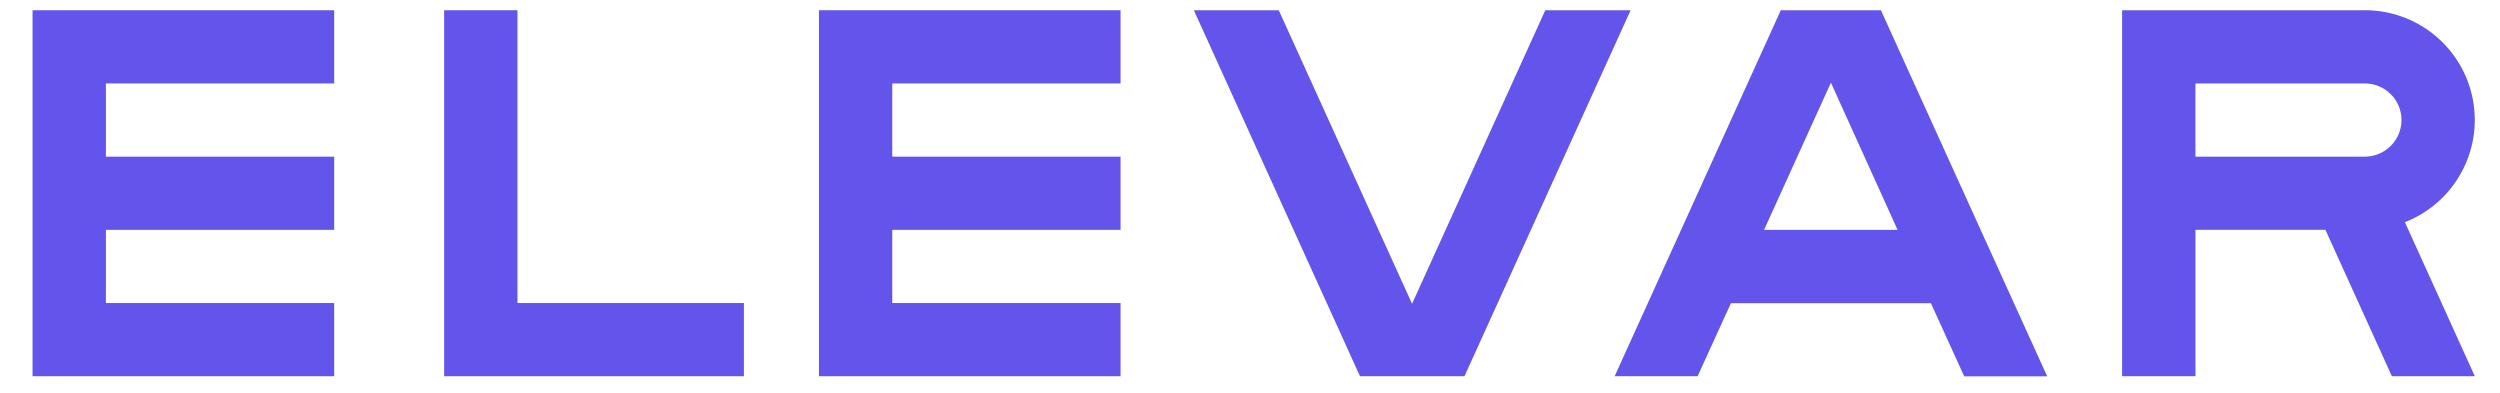 <svg width="248" height="39" viewBox="0 0 248 39" fill="none" xmlns="http://www.w3.org/2000/svg">
<path d="M126.855 1.016H118.431L134.91 37.321H136.813H143.336H145.276L161.757 1.016H153.292L140.075 30.138L126.855 1.016Z" fill="#6354EB"/>
<path d="M44.06 30.061V37.321H73.795V30.061H51.333V1.016H44.06V30.061Z" fill="#6354EB"/>
<path d="M33.149 30.061H10.505V22.801H33.149V15.539H10.505V8.276H33.149V1.016H3.229V8.276V15.539V22.801V30.061V37.321H33.149V30.061Z" fill="#6354EB"/>
<path d="M181.627 8.199L188.238 22.801H174.996L181.627 8.199ZM186.586 1.016H176.655L160.176 37.316H168.404L171.71 30.075H191.544L194.85 37.335H203.081L186.586 1.016Z" fill="#6354EB"/>
<path d="M81.239 1.016V37.321H111.159V30.061H88.512V22.801H111.159V15.539H88.512V8.276H111.159V1.016H81.239Z" fill="#6354EB"/>
<path d="M234.59 8.279H217.786V15.539H234.59C235.555 15.539 236.48 15.156 237.162 14.475C237.845 13.794 238.228 12.87 238.228 11.907C238.228 10.944 237.845 10.02 237.162 9.339C236.48 8.658 235.555 8.276 234.59 8.276M234.59 1.013C237.132 1.012 239.595 1.898 241.552 3.518C243.509 5.137 244.838 7.388 245.309 9.881C245.781 12.375 245.365 14.954 244.134 17.174C242.902 19.394 240.933 21.115 238.565 22.04L245.502 37.319H237.273L230.681 22.796H217.789V37.319H210.514V1.019H234.59" fill="#6354EB"/>
</svg>
